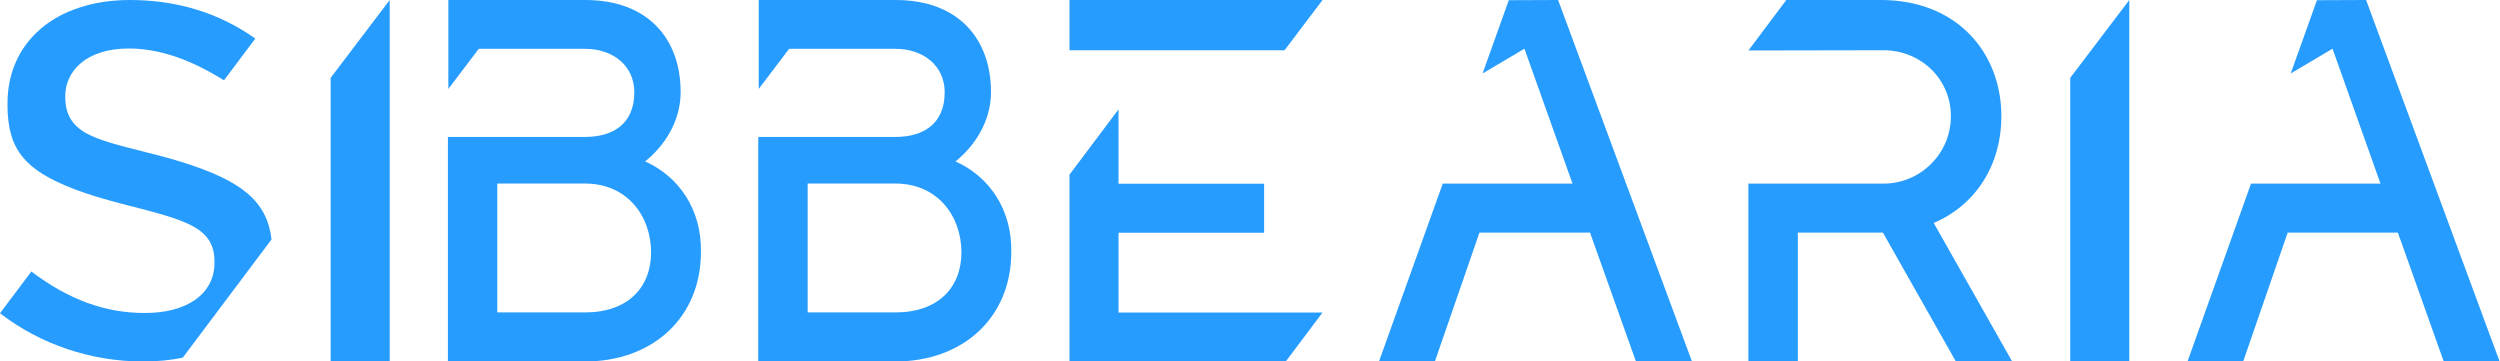 <?xml version="1.0" encoding="UTF-8"?> <svg xmlns="http://www.w3.org/2000/svg" width="3610" height="522" viewBox="0 0 3610 522" fill="none"><path d="M2792.22 321.954C2853.92 295.785 2890 236.926 2890 168.195C2890 75.343 2825.21 0 2716.06 0H2579.41L2524.7 72.922L2719.6 72.549C2773.48 72.549 2817.1 113.899 2817.1 167.729C2817.1 221.559 2773.48 265.144 2719.6 265.144H2524.7V522H2596.1V335.924H2718.95L2824.09 521.628H2905.38L2792.31 322.047L2792.22 321.954Z" fill="#279CFF"></path><path d="M1909.76 0L1854.87 72.571H1544.36V0H1909.76Z" fill="#279CFF"></path><path d="M3250.48 265.098H3437.4L3368.18 70.326L3307.79 106.095L3345.66 0.279L3416.65 0L3609.44 522H3528.77L3462.52 335.891H3303.42L3239.13 522H3158.74L3250.48 265.098Z" fill="#279CFF"></path><path d="M2083.33 265.098H2270.69L2201.27 70.326L2140.81 106.095L2178.69 0.279L2249.88 0L2443.21 522H2362.32L2295.98 335.891H2136.33L2071.95 522H1991.24L2083.33 265.098Z" fill="#279CFF"></path><path d="M2989.4 112.429V522H3074.71V0L2989.4 112.429Z" fill="#279CFF"></path><path d="M392.043 345.765L263.877 516.504C246.18 520.137 227.085 522 206.78 522C131.426 522 58.401 497.316 0 452.326L45.268 392.059C99.571 432.951 151.918 451.953 209.202 451.953C238.449 451.953 263.225 445.619 280.829 433.603C299.738 420.655 309.704 402.026 309.704 379.577V377.994C309.704 328.532 269.652 318.286 182.004 295.837C150.335 287.733 127.794 280.934 108.979 273.761C71.162 259.416 47.69 244.979 32.88 226.908C17.604 208.278 10.805 184.898 10.805 151.179V149.595C10.805 105.816 27.384 68.464 58.681 41.637C74.143 28.41 92.865 18.071 114.288 11.085C136.456 3.726 161.139 0 187.592 0C255.68 0 316.503 18.723 368.664 55.702L323.396 115.969C274.03 85.137 229.041 70.047 185.915 70.047C122.671 70.047 94.262 104.419 94.262 138.417V140.001C94.262 164.592 103.669 180.706 124.627 192.443C143.069 202.689 169.708 209.396 210.04 219.642C216.374 221.226 222.987 222.903 229.88 224.672C241.15 227.653 251.862 230.634 261.642 233.708C349.849 261.186 385.71 290.9 392.137 345.951L392.043 345.765Z" fill="#279CFF"></path><path d="M477.439 112.429V522H562.741V0L477.439 112.429Z" fill="#279CFF"></path><path d="M931.586 233.107C961.445 208.986 982.838 173.317 982.838 132.898C982.838 56.903 936.516 0 844.988 0H647.422V128.428L691.326 70.5H844.988C884.148 70.5 915.96 94.062 915.96 133.271C915.96 179.65 884.148 197.718 844.988 197.718H646.771V522H844.337C943.12 522 1012.14 458.019 1012.14 363.956C1013.35 302.769 980.327 254.807 931.586 233.107ZM844.988 451.127H718.114V265.051H844.988C906.007 265.051 940.144 312.455 940.144 364.329C940.144 416.203 905.356 451.127 844.988 451.127Z" fill="#279CFF"></path><path d="M1379.74 233.107C1409.6 208.986 1430.99 173.317 1430.99 132.898C1430.99 56.903 1384.67 0 1293.14 0H1095.58V128.428L1139.48 70.5H1293.14C1332.3 70.5 1364.12 94.062 1364.12 133.271C1364.12 179.65 1332.3 197.718 1293.14 197.718H1094.93V522H1292.49C1391.28 522 1460.29 458.019 1460.29 363.956C1461.5 302.769 1428.48 254.807 1379.74 233.107ZM1293.14 451.127H1166.27V265.051H1293.14C1354.16 265.051 1388.3 312.455 1388.3 364.329C1388.3 416.203 1353.51 451.127 1293.14 451.127Z" fill="#279CFF"></path><path d="M1544.36 522V252.163L1615.15 157.873V265.287H1825.38V336.027H1615.15V451.259H1909.76L1856.64 522H1544.36Z" fill="#279CFF"></path></svg> 